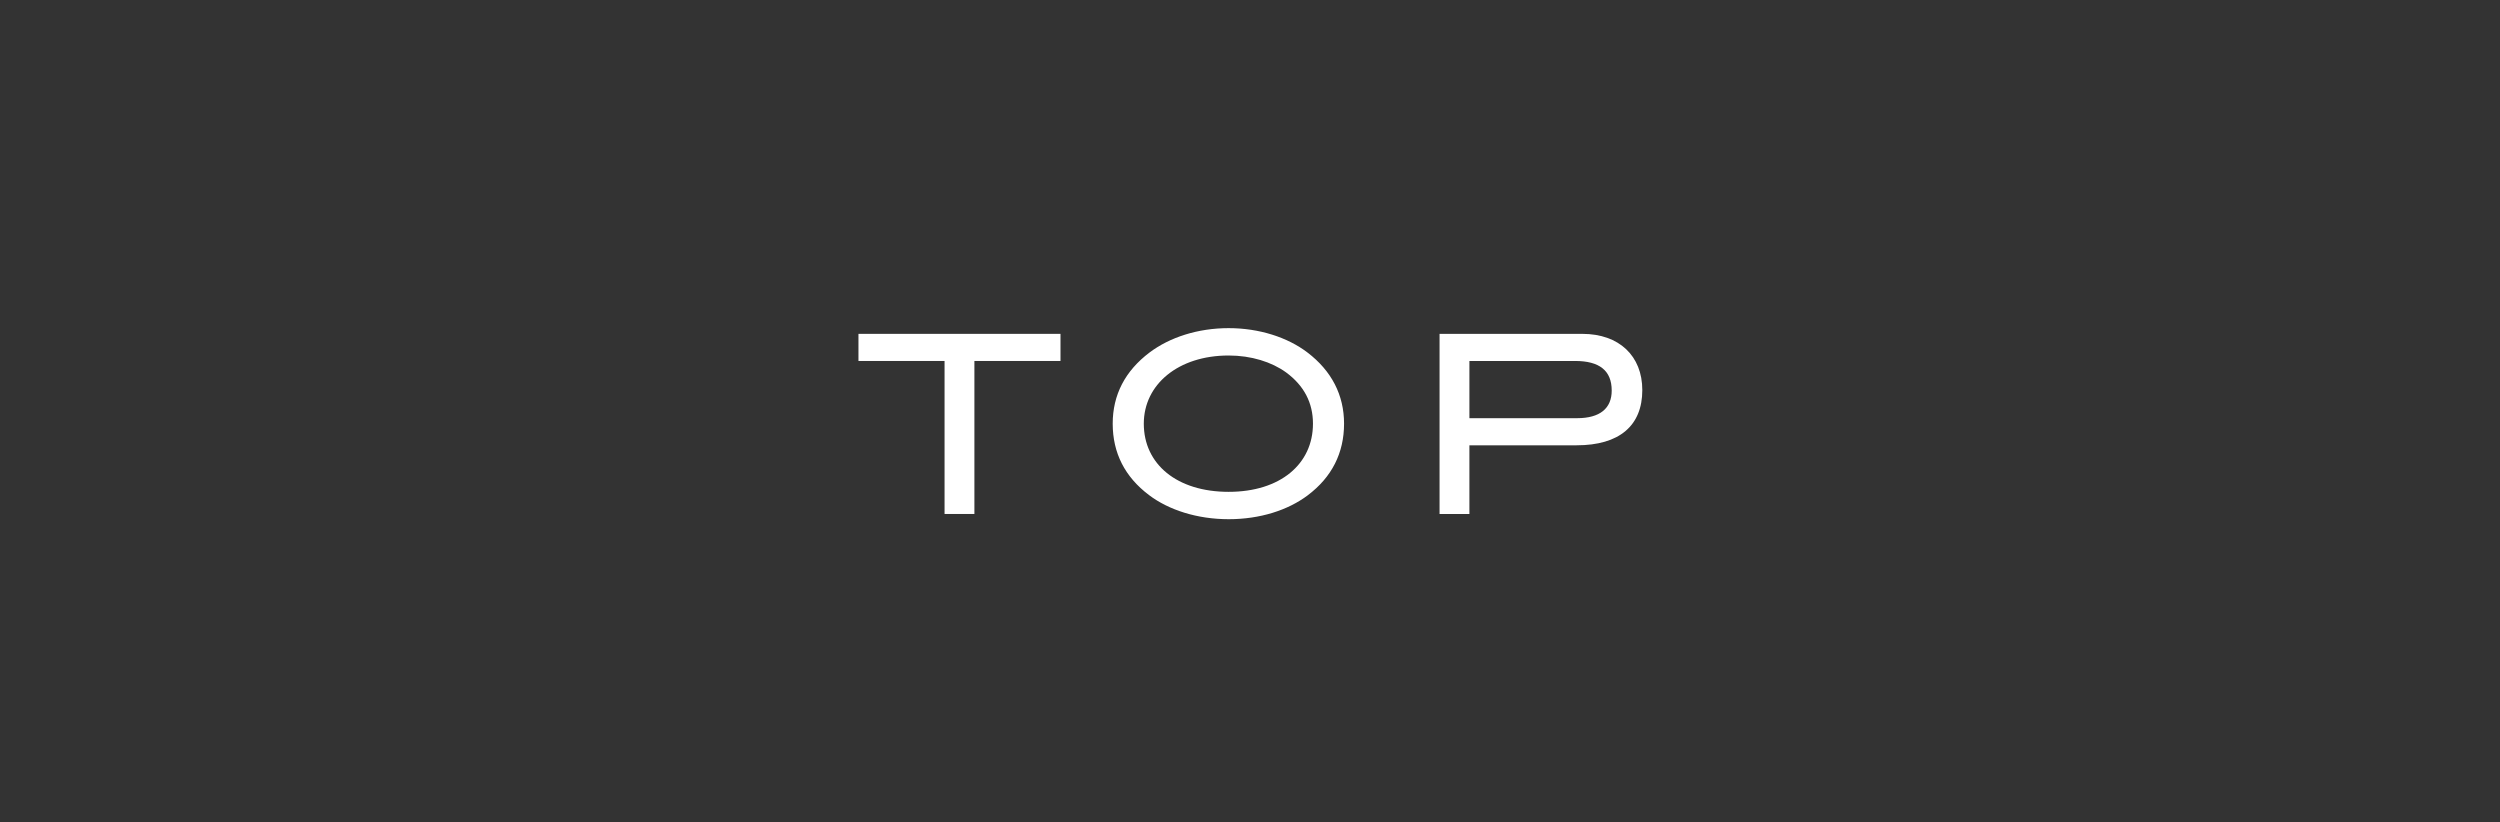 <?xml version="1.0" encoding="UTF-8"?><svg id="b" xmlns="http://www.w3.org/2000/svg" width="110.555" height="36.362" viewBox="0 0 110.555 36.362"><rect x="0" y="0" width="110.555" height="36.362" fill="#333333" stroke="none"/><defs><style>.d{fill:none;}.d,.e{stroke-width:0px;}.e{fill:#fff;}</style></defs><g id="c"><rect class="d" x="37.096" y="-37.096" width="36.362" height="110.555" transform="translate(73.458 -37.096) rotate(90)"/><path class="e" d="M43.09,15.963v6.766h-1.32v-6.766h-3.807v-1.199h8.934v1.199h-3.807Z"/><path class="e" d="M57.831,21.904c-.88.66-2.112,1.056-3.498,1.056s-2.651-.407-3.521-1.067c-1.067-.803-1.606-1.859-1.606-3.158,0-1.276.55-2.332,1.628-3.146.892-.671,2.135-1.078,3.499-1.078,1.353,0,2.607.407,3.487,1.078,1.067.814,1.617,1.881,1.617,3.146,0,1.298-.539,2.365-1.606,3.168ZM56.874,16.469c-.638-.462-1.54-.748-2.541-.748-2.223,0-3.752,1.276-3.752,3.014,0,1.793,1.464,3.015,3.752,3.015s3.729-1.232,3.729-3.015c0-.924-.396-1.683-1.188-2.266Z"/><path class="e" d="M72.626,17.25c0,1.573-1.013,2.442-2.905,2.442h-4.741v3.037h-1.32v-7.965h6.315c1.628,0,2.651.979,2.651,2.486ZM71.273,17.272c0-.88-.539-1.309-1.617-1.309h-4.676v2.53h4.764c1.001,0,1.529-.429,1.529-1.221Z"/></g></svg>
